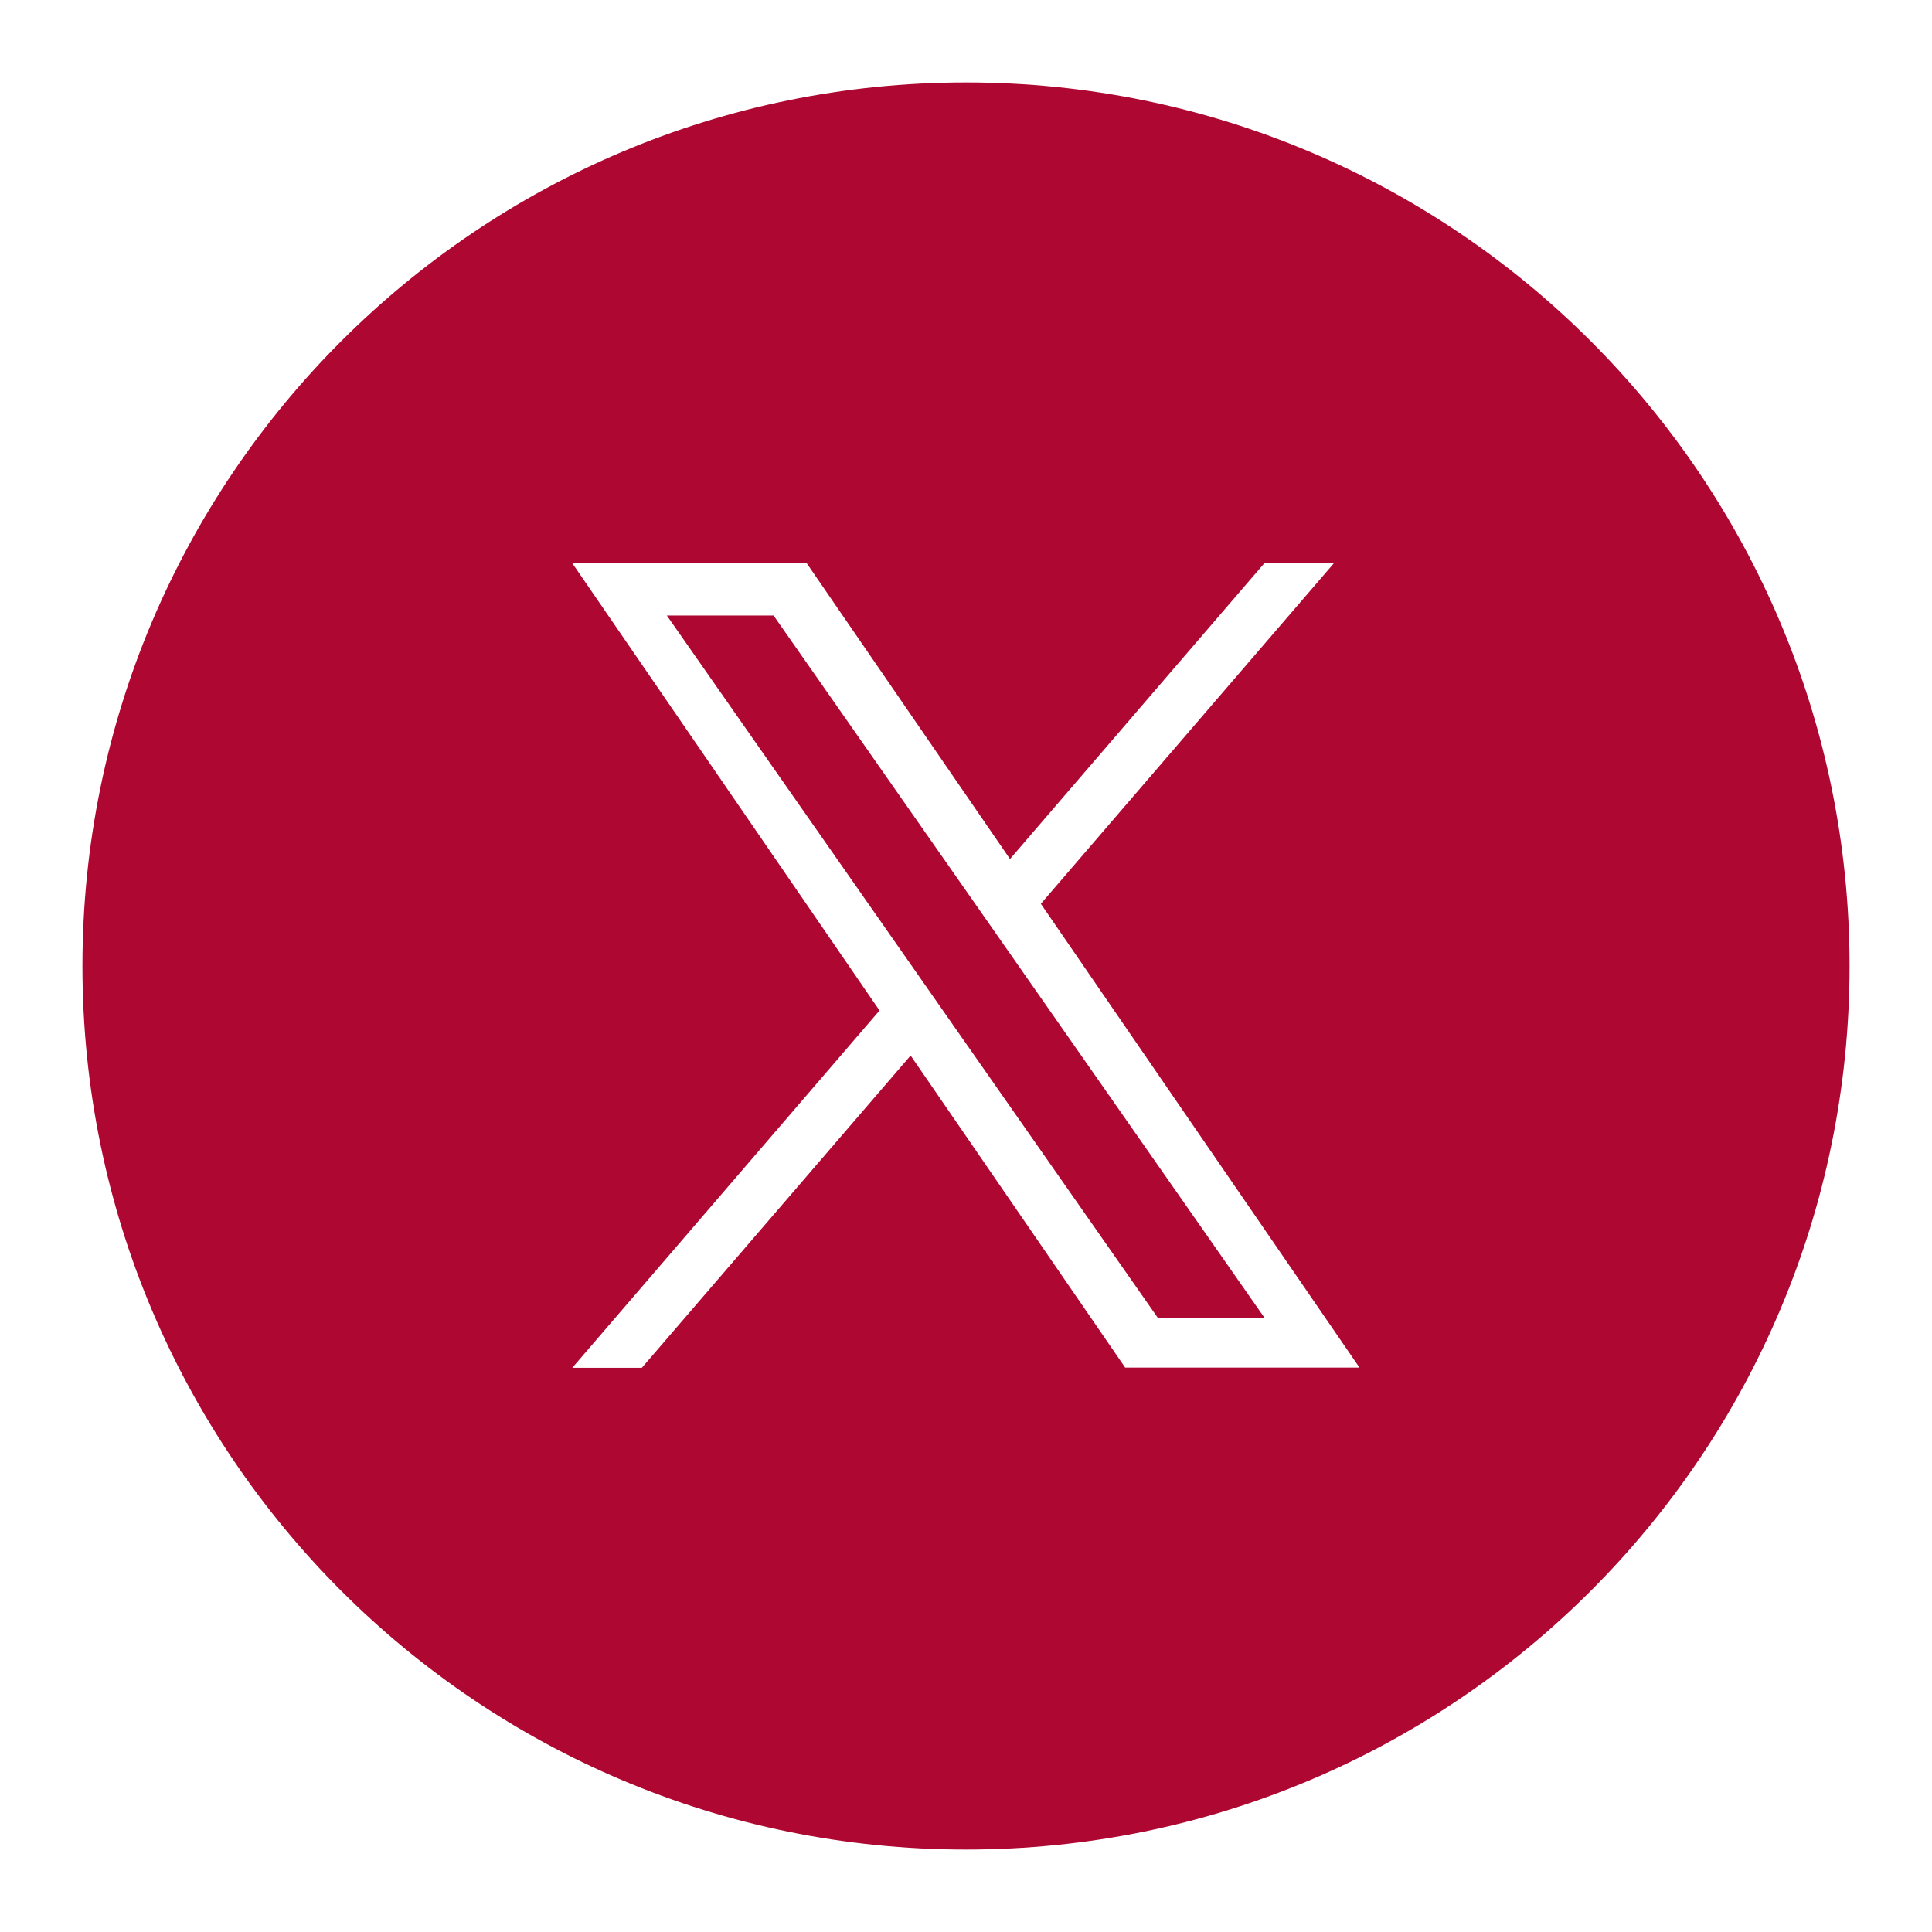 <?xml version="1.0" encoding="UTF-8"?>
<svg id="Capa_1" data-name="Capa 1" xmlns="http://www.w3.org/2000/svg" viewBox="0 0 75.9 76.4" width="32px" height="32px">
  <defs>
    <style>
      .cls-1 {
        fill: #ae0732;
      }
    </style>
  </defs>
  <path class="cls-1" d="M37.95,3.26C18.65,3.26,3.01,18.9,3.01,38.2s15.64,34.94,34.94,34.94,34.94-15.64,34.94-34.94S57.25,3.26,37.95,3.26ZM44.25,54.09l-8.49-12.35-10.63,12.35h-2.75l12.15-14.13-12.15-17.69h9.27l8.04,11.7,10.06-11.7h2.75l-11.59,13.47h0l12.6,18.34h-9.27Z"/>
  <polygon class="cls-1" points="38.25 35.65 30.34 24.34 26.12 24.34 35.92 38.36 37.15 40.12 37.15 40.12 45.54 52.12 49.76 52.12 39.48 37.41 38.25 35.65"/>
</svg>